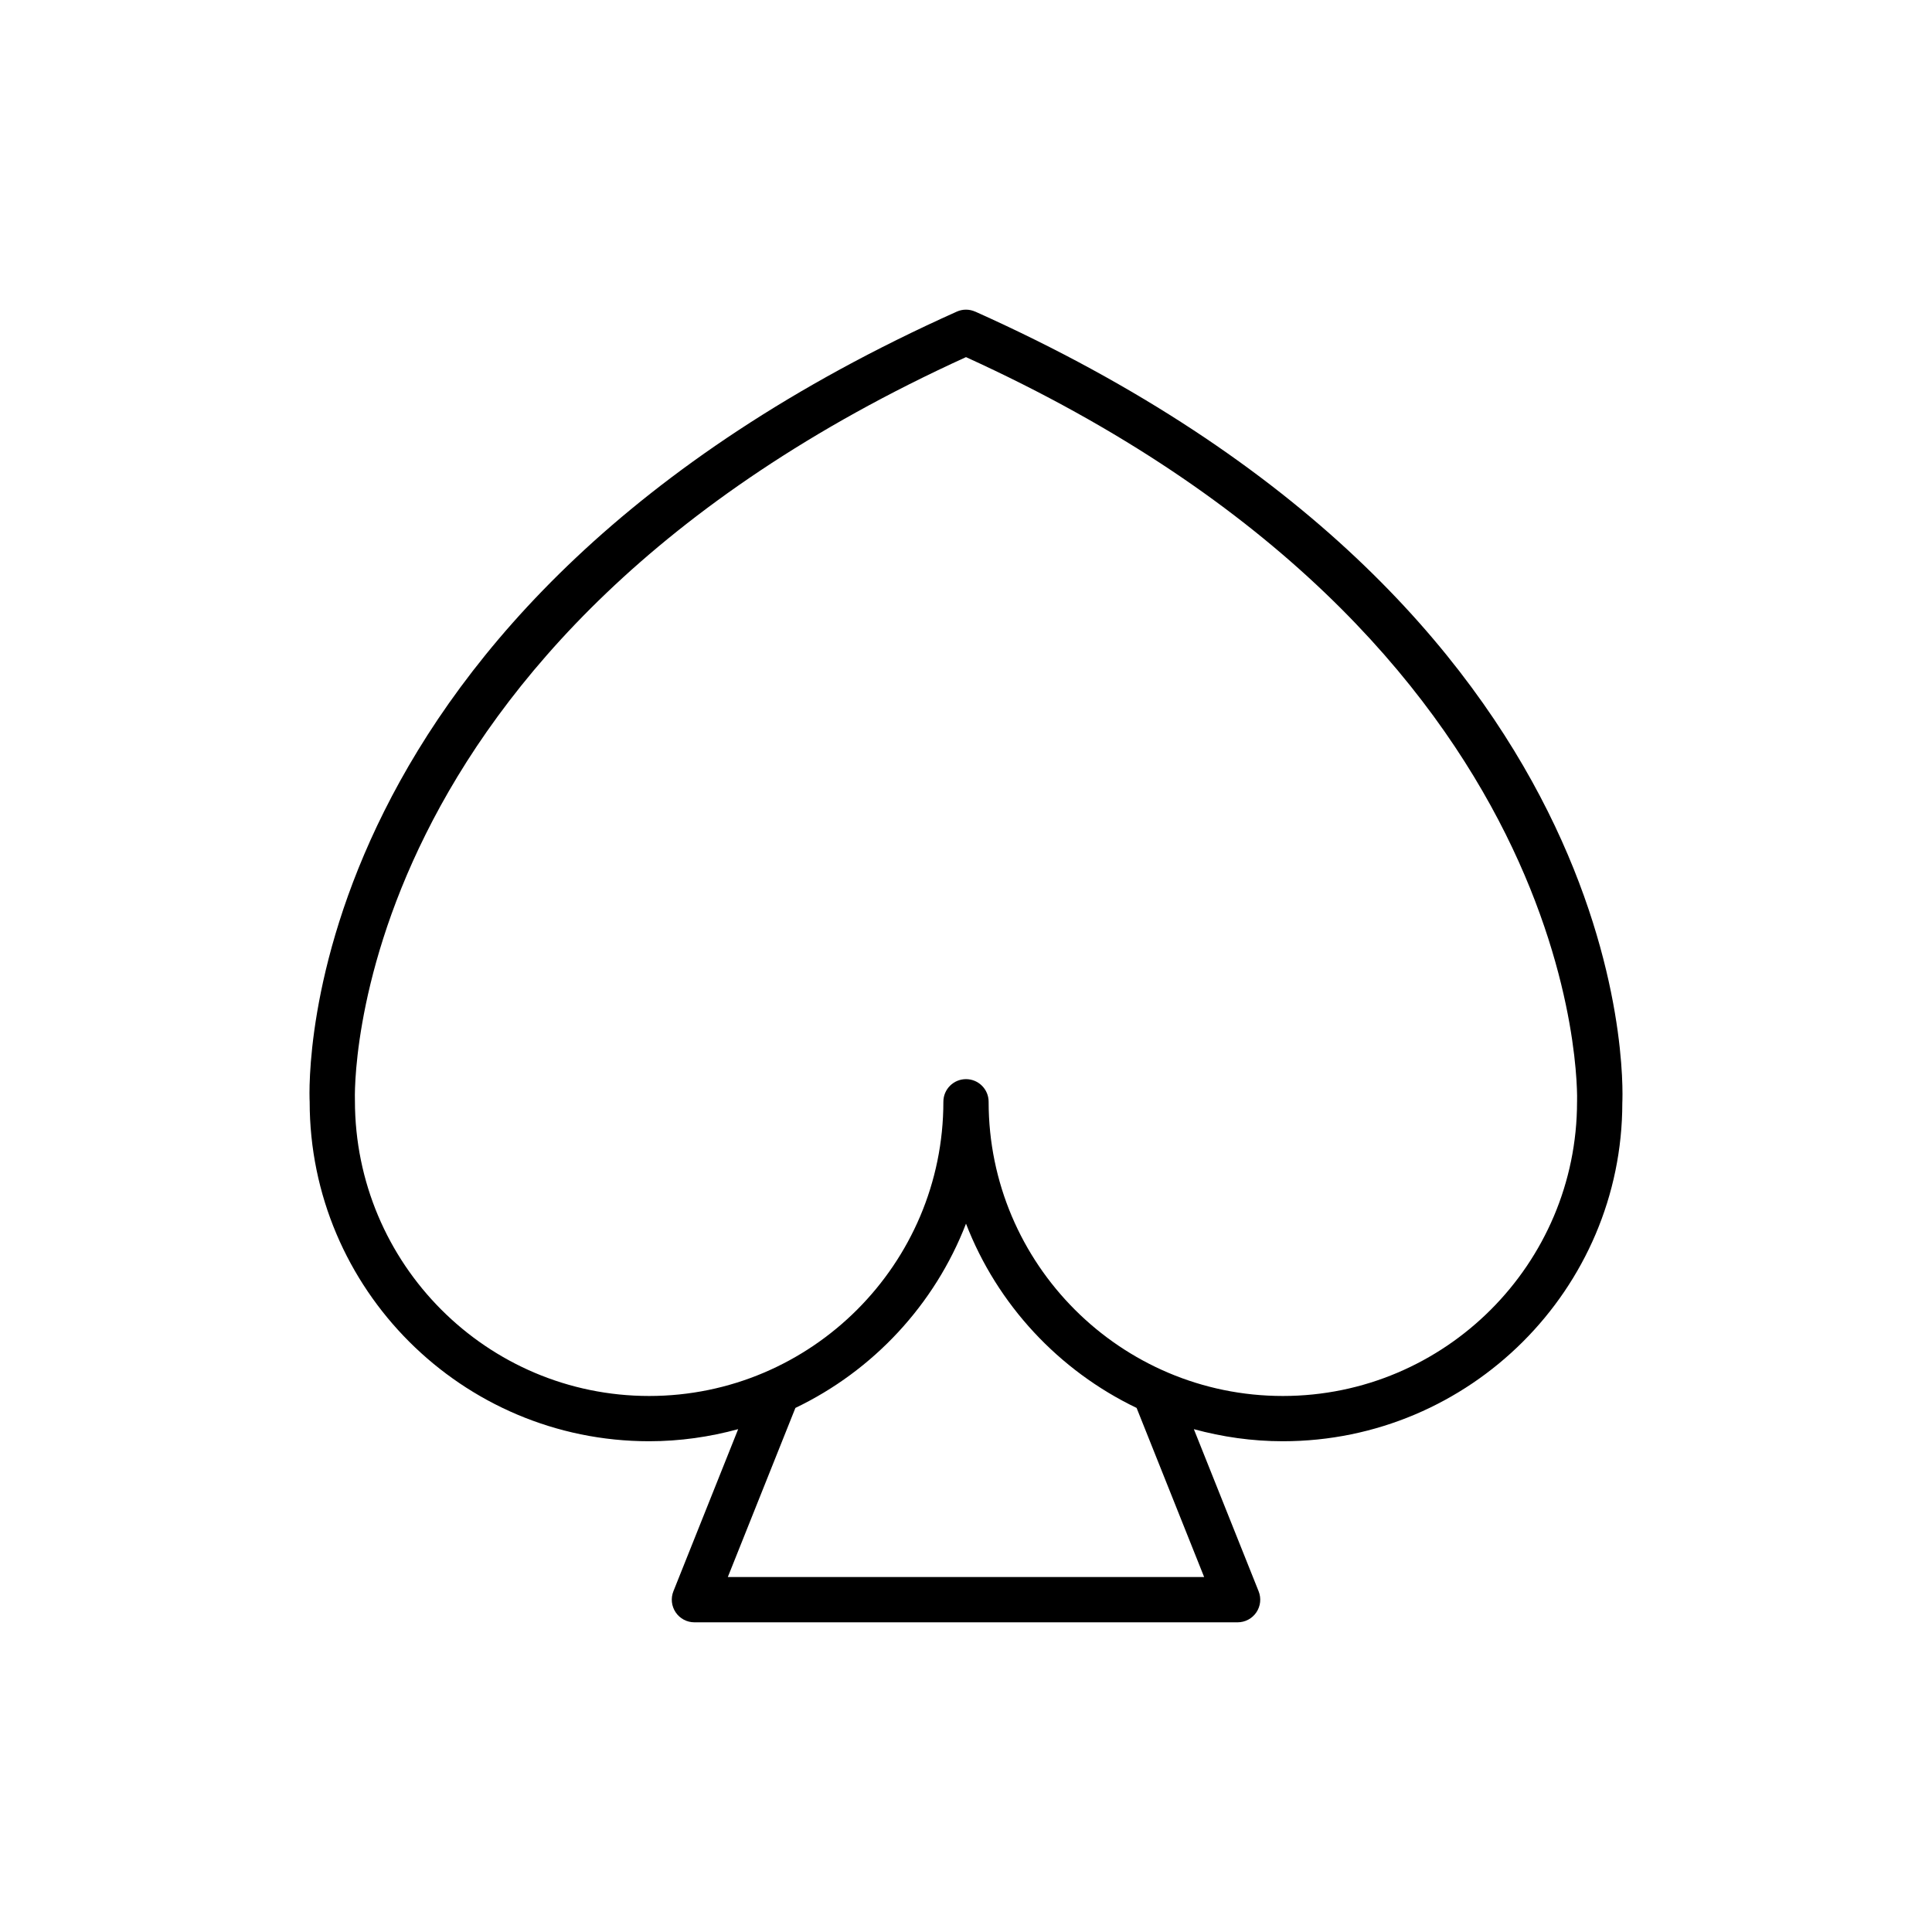 <?xml version="1.0" encoding="UTF-8"?>
<!-- The Best Svg Icon site in the world: iconSvg.co, Visit us! https://iconsvg.co -->
<svg fill="#000000" width="800px" height="800px" version="1.1" viewBox="144 144 512 512" xmlns="http://www.w3.org/2000/svg">
 <path d="m402.45 226.59c-1.566-0.703-3.348-0.703-4.906 0-175.64 78.738-171.73 204.36-171.48 209.39 0 49.605 40.359 89.965 89.965 89.965 8.168 0 16.062-1.152 23.594-3.203l-17.164 42.961c-0.738 1.852-0.512 3.941 0.605 5.59 1.113 1.652 2.973 2.637 4.965 2.637h143.95c1.992 0 3.852-0.984 4.965-2.633 1.117-1.645 1.344-3.738 0.605-5.59l-17.164-42.961c7.527 2.051 15.418 3.199 23.586 3.199 49.605 0 89.965-40.359 89.961-89.68 0.254-5.312 4.168-130.94-171.47-209.68zm60.66 335.34h-126.23l17.91-44.816c20.613-9.883 36.922-27.367 45.211-48.832 8.289 21.465 24.598 38.941 45.211 48.832zm98.824-125.95c0 42.992-34.98 77.969-77.969 77.969-42.992 0-77.969-34.98-77.969-77.969 0-3.316-2.688-5.996-5.996-5.996-3.312 0-5.996 2.68-5.996 5.996 0 42.992-34.98 77.969-77.969 77.969-42.992 0-77.969-34.98-77.977-78.258-0.07-1.211-3.828-121.55 161.94-197.05 165.31 75.289 162 195.85 161.94 197.34z"/>
</svg>